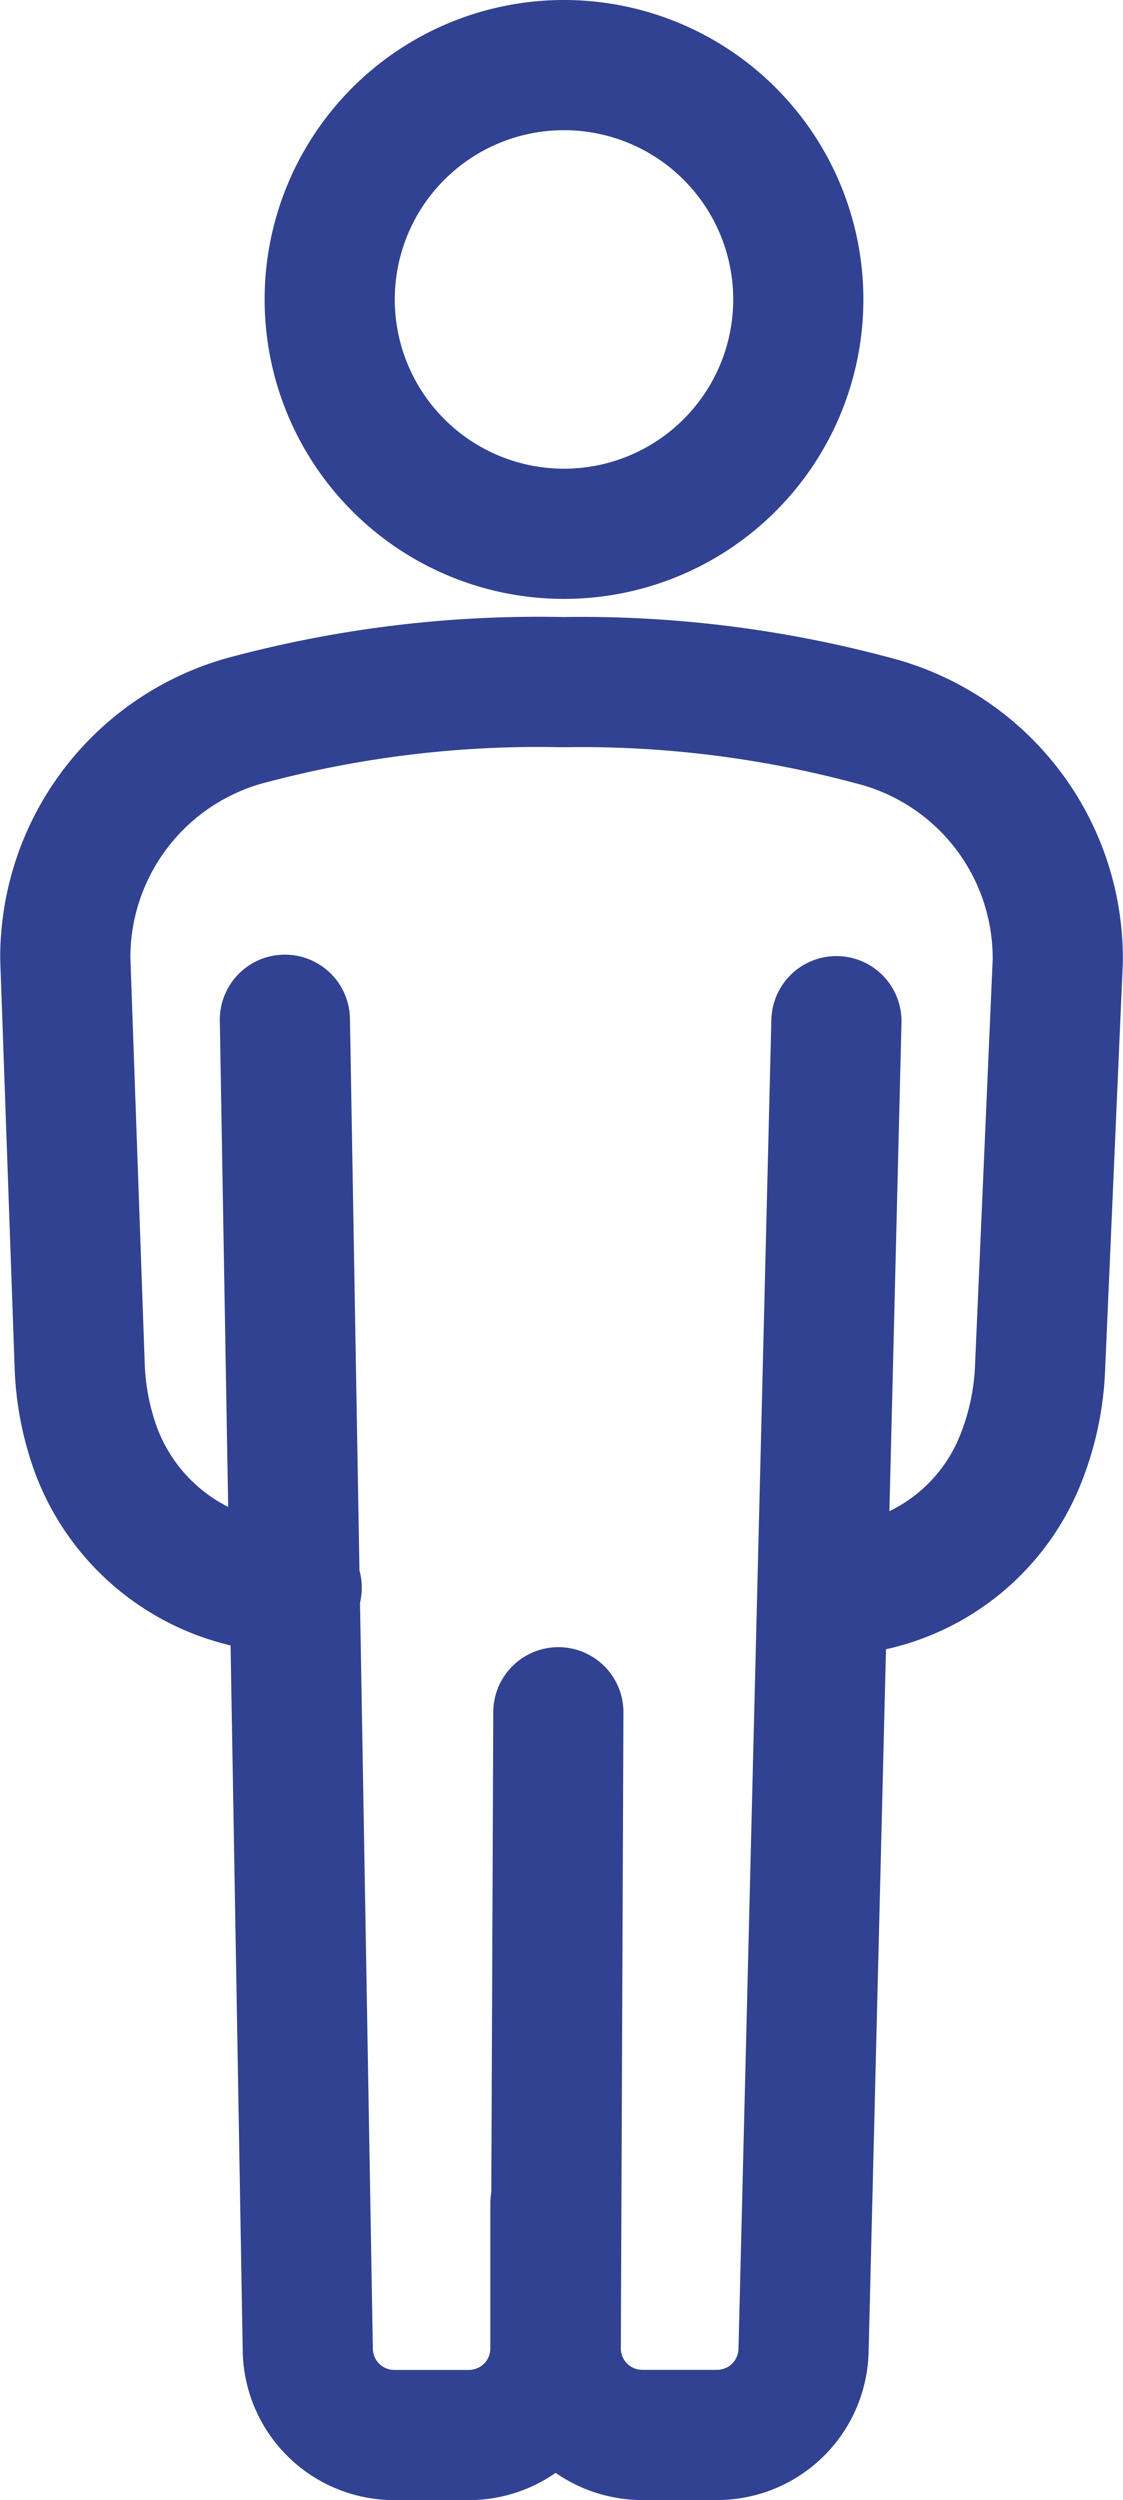 <svg xmlns="http://www.w3.org/2000/svg" width="25.883" height="57.609" viewBox="0 0 25.883 57.609">
  <g id="Raggruppa_4894" data-name="Raggruppa 4894" transform="translate(1.502 1.5)">
    <g id="Raggruppa_4896" data-name="Raggruppa 4896">
      <path id="Tracciato_43" data-name="Tracciato 43" d="M50.715,9.707a5.4,5.4,0,1,1-5.387-5.423A5.4,5.4,0,0,1,50.715,9.707Z" transform="translate(-33.818 -4.284)" fill="none" stroke="#314292" stroke-linecap="round" stroke-linejoin="round" stroke-width="3"/>
      <path id="Tracciato_44" data-name="Tracciato 44" d="M9.619,108.359h0a4.872,4.872,0,0,1-4.632-3.189,6.3,6.3,0,0,1-.369-1.908l-.332-9.4A5.666,5.666,0,0,1,8.6,88.335a25.939,25.939,0,0,1,7.152-.842,25.928,25.928,0,0,1,7.138.881,5.654,5.654,0,0,1,4.27,5.555l-.409,9.4a6.344,6.344,0,0,1-.486,2.164,4.8,4.8,0,0,1-4.439,2.932" transform="translate(-4.283 -73.275)" fill="none" stroke="#314292" stroke-linecap="round" stroke-linejoin="round" stroke-width="3"/>
      <path id="Tracciato_45" data-name="Tracciato 45" d="M70.517,149.152l-.06,14.652a1.994,1.994,0,0,0,1.993,2h1.725a1.994,1.994,0,0,0,1.993-1.944l.758-30.632" transform="translate(-59.15 -111.198)" fill="none" stroke="#314292" stroke-linecap="round" stroke-linejoin="round" stroke-width="3"/>
      <path id="Tracciato_46" data-name="Tracciato 46" d="M33.92,133.022l.528,30.652a1.993,1.993,0,0,0,1.993,1.959h1.72a1.994,1.994,0,0,0,1.994-1.994V160.3" transform="translate(-28.856 -111.025)" fill="none" stroke="#314292" stroke-linecap="round" stroke-linejoin="round" stroke-width="3"/>
    </g>
  </g>
</svg>
